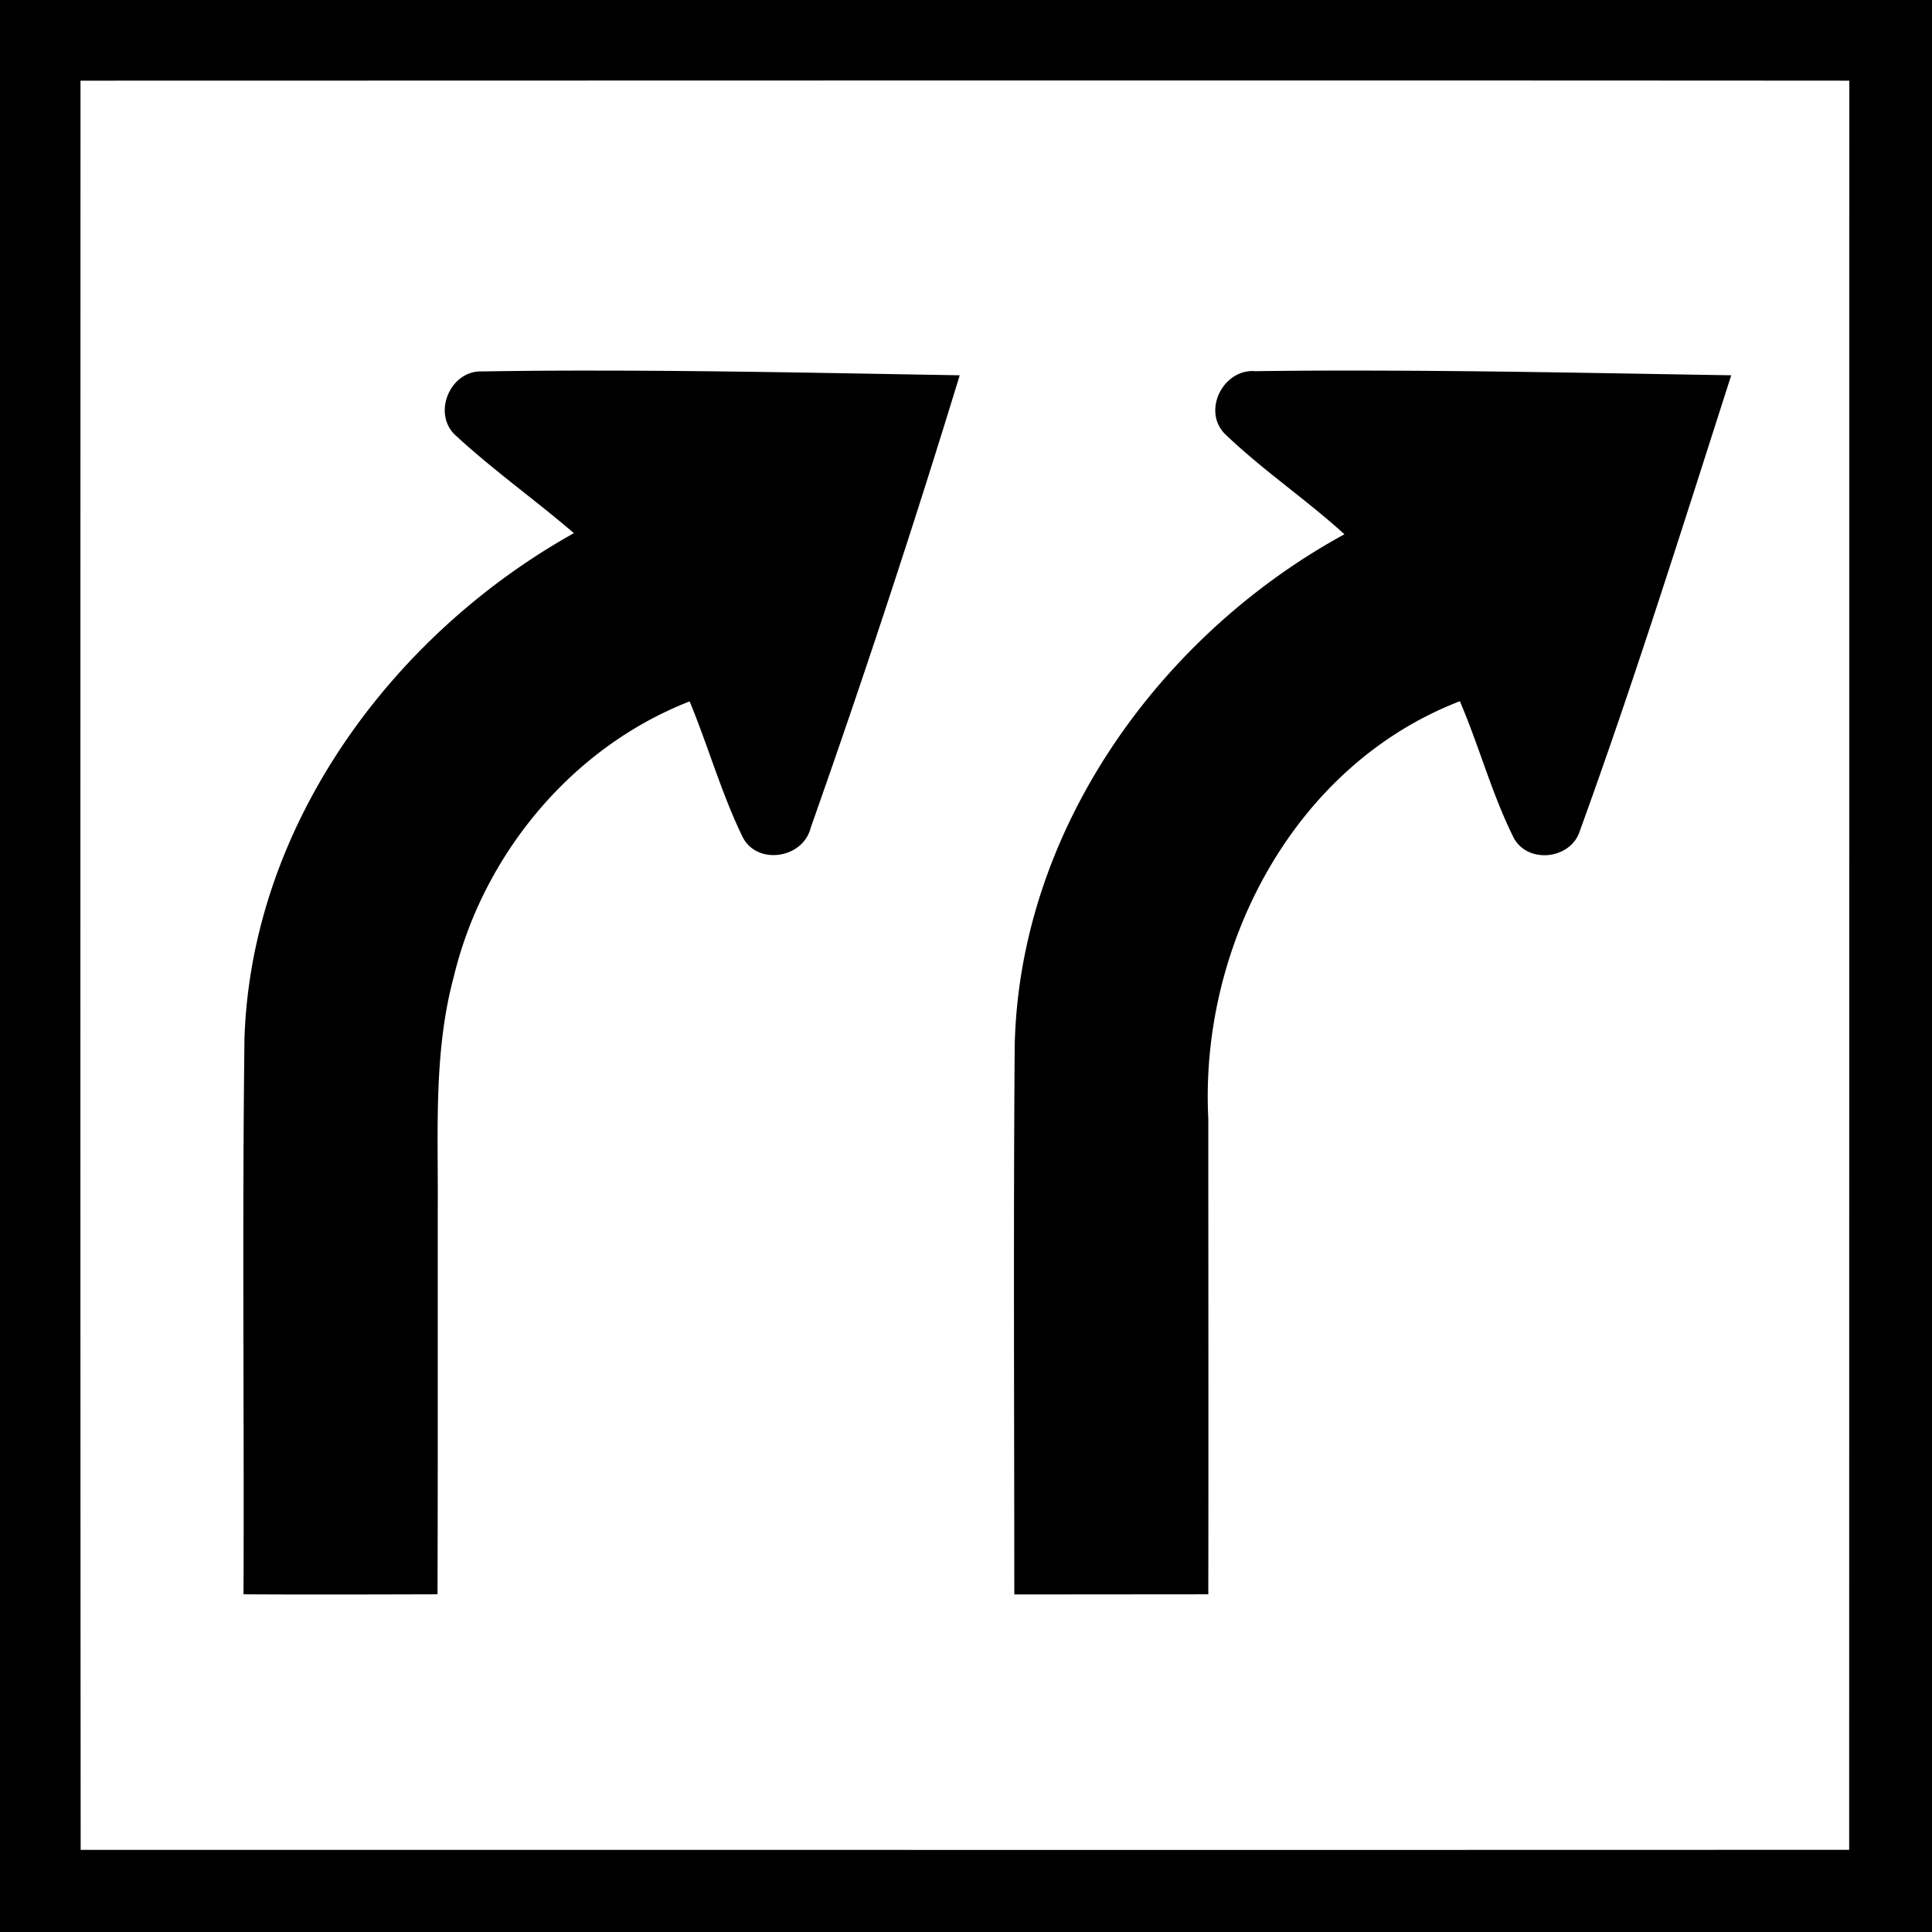 <svg xmlns="http://www.w3.org/2000/svg" width="24" height="24"><path d="M0 0v24h24V0zm1 1.002c7.324-.001 14.649-.005 21.973 0l-.002 21.977c-7.323.003-14.645 0-21.969.001C.997 15.653.999 8.328 1 1.002m6.475 3.602q-.741-.002-1.483.01c-.406-.018-.634.54-.32.806.464.427.98.793 1.457 1.203-2.262 1.264-4.003 3.628-4.092 6.272-.029 2.303-.003 4.607-.012 6.91.804.005 1.608.002 2.41 0 .005-1.602.002-3.205.003-4.807.006-.957-.053-1.93.199-2.865.365-1.517 1.467-2.85 2.93-3.42.228.552.392 1.133.652 1.672.173.37.755.285.851-.1a139 139 0 0 0 1.852-5.623c-1.482-.025-2.965-.057-4.447-.058m9.597 0q-.739-.003-1.478.007c-.394-.034-.662.485-.381.776.467.45 1.008.813 1.488 1.25-2.304 1.258-4.042 3.687-4.096 6.361-.017 2.269-.005 4.539-.005 6.809l2.41-.002c.003-1.968 0-3.938 0-5.907-.11-2.146 1.063-4.393 3.125-5.187.239.557.396 1.148.666 1.691.17.331.701.278.82-.068.68-1.872 1.276-3.775 1.885-5.672-1.478-.024-2.956-.055-4.434-.058"/></svg>